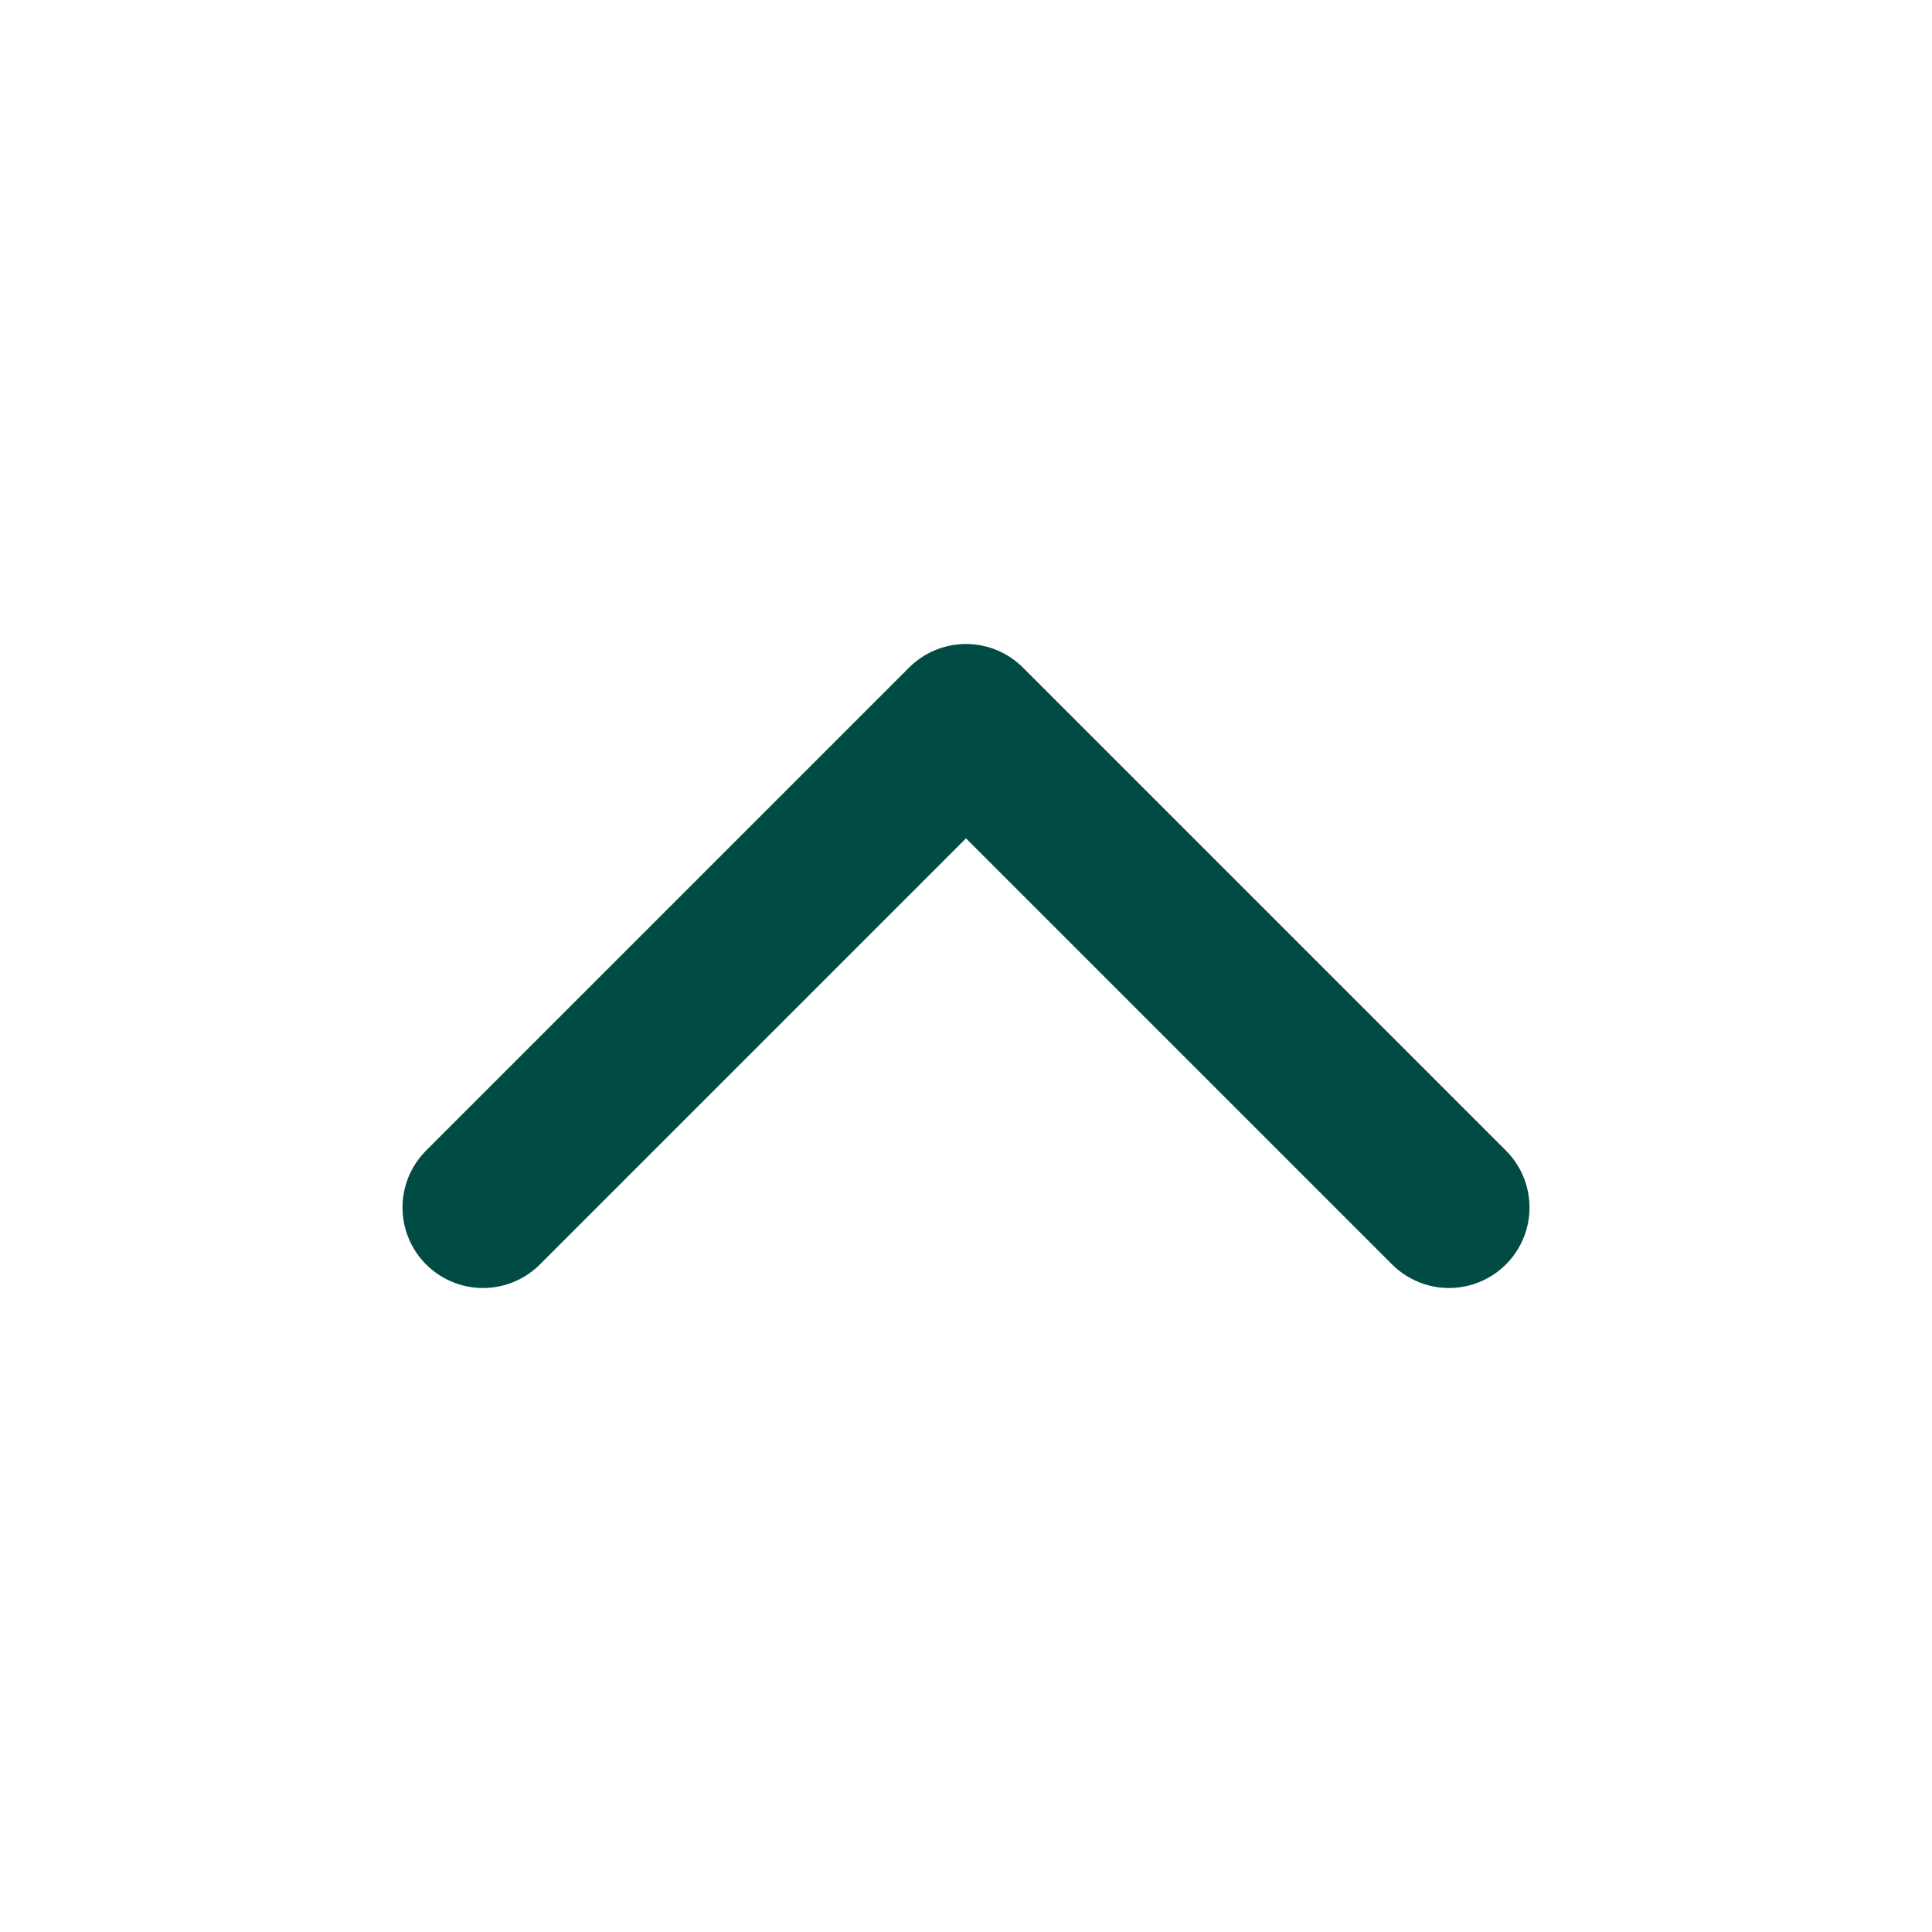 <svg width="24" height="24" viewBox="0 0 24 24" fill="none" xmlns="http://www.w3.org/2000/svg">
<g id="chevron-up">
<path id="Vector" d="M18 15L12 9L6 15" stroke="#004C45" stroke-width="2" stroke-linecap="round" stroke-linejoin="round"/>
</g>
</svg>
